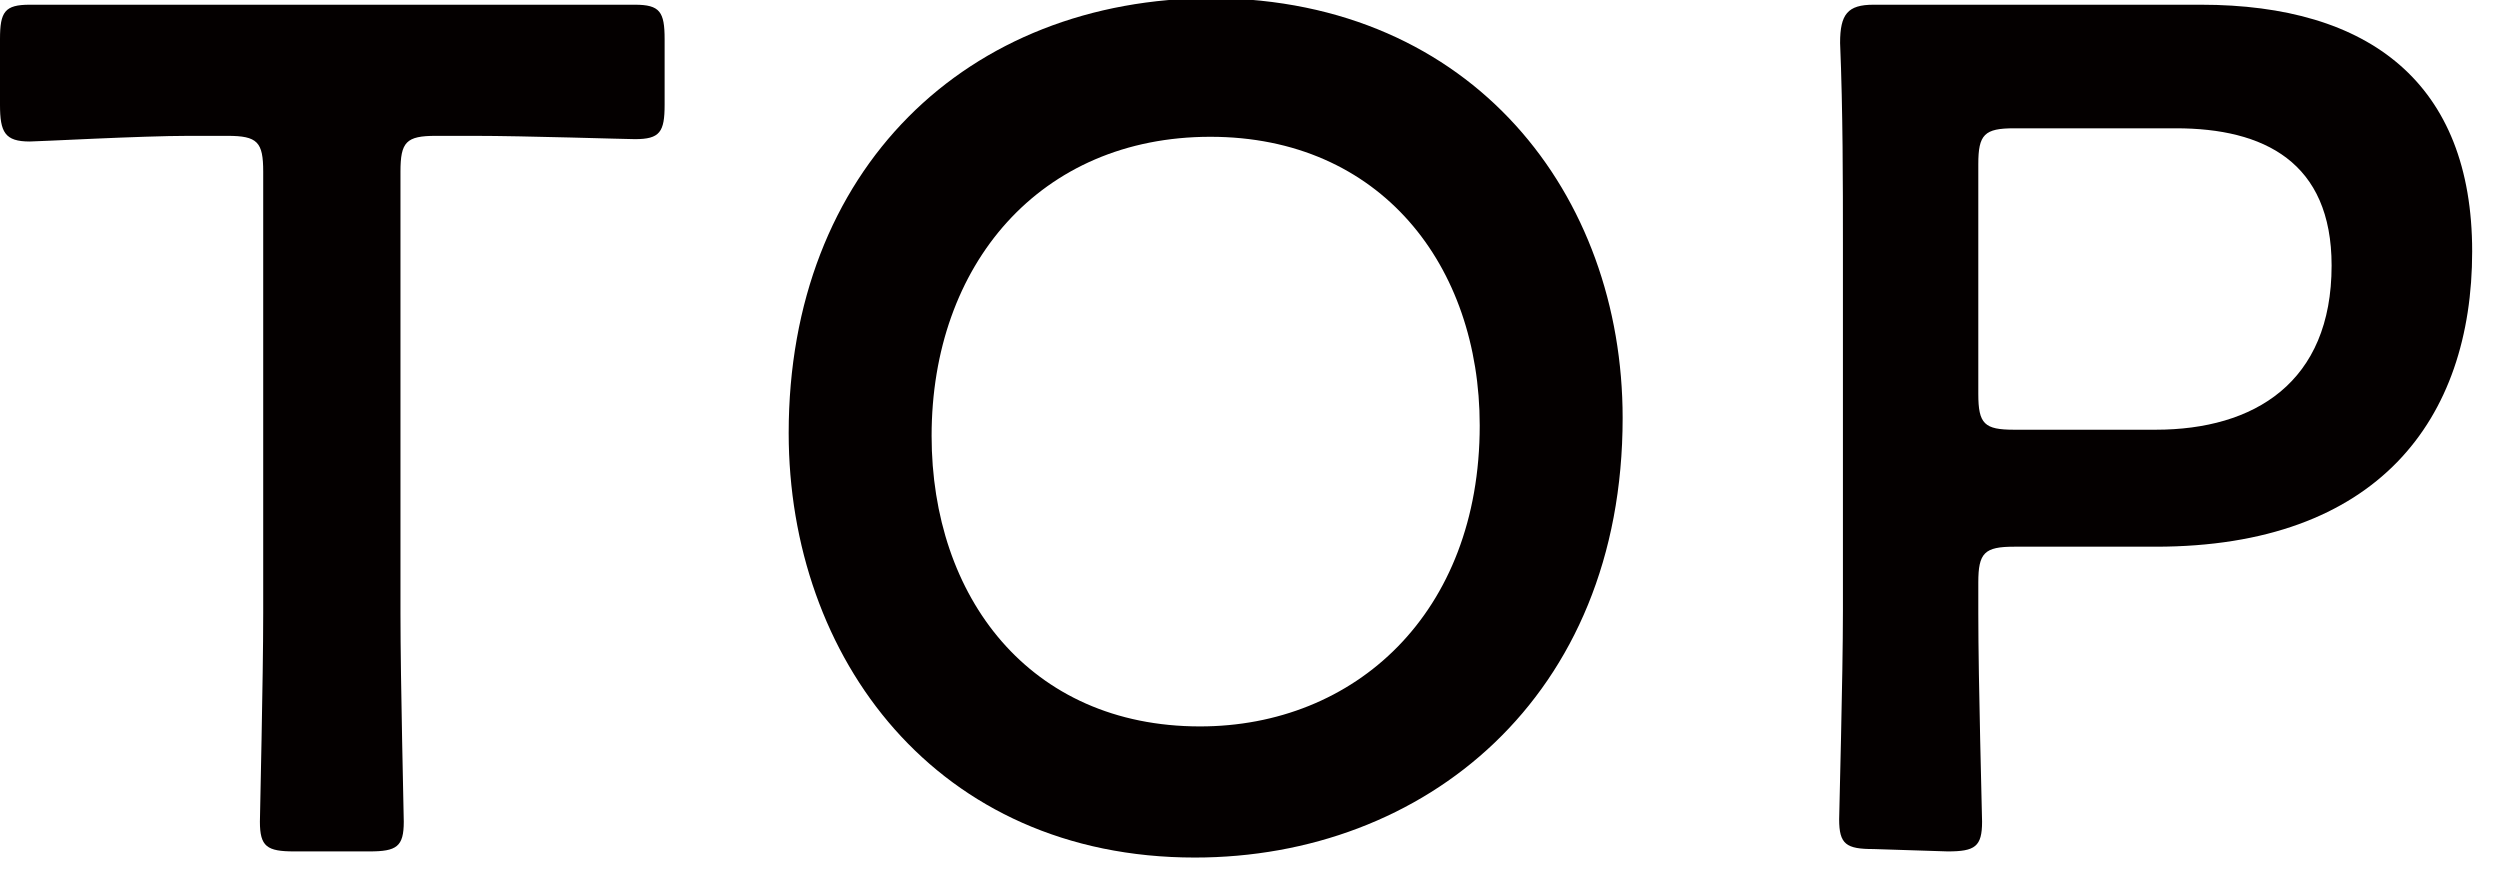 <svg width="53" height="19" viewBox="0 0 53 19" fill="none" xmlns="http://www.w3.org/2000/svg">
<g clip-path="url(#clip0_5657_132)">
<path d="M8.49 13C8.49 14.46 8.56 17.24 8.56 17.42C8.56 17.95 8.41 18.05 7.83 18.05H6.24C5.66 18.05 5.51 17.95 5.51 17.42C5.51 17.24 5.58 14.42 5.58 13V3.64C5.58 3.01 5.46 2.88 4.82 2.88H4C3 2.88 0.81 3 0.63 3C0.1 3 0 2.8 0 2.22V0.83C0 0.25 0.1 0.1 0.63 0.1C0.81 0.1 3.11 0.1 4.29 0.1H9.8C10.99 0.1 13.28 0.1 13.46 0.1C13.99 0.1 14.09 0.25 14.09 0.83V2.22C14.09 2.8 13.99 2.95 13.46 2.95C13.28 2.95 11.11 2.88 10.05 2.88H9.24C8.61 2.88 8.49 3.01 8.49 3.64V13Z" fill="#040000"/>
<path d="M34.4 8.86C34.4 14.8 30.18 18.18 25.33 18.18C19.85 18.18 16.72 13.94 16.72 9.18C16.72 3.6 20.49 -0.04 25.72 -0.04C31.24 -3.90634e-05 34.4 4.14 34.4 8.86ZM19.75 9.24C19.75 12.65 21.82 15.4 25.44 15.4C28.72 15.4 31.37 13.01 31.37 9.02C31.37 5.63 29.27 2.9 25.66 2.9C22.05 2.9 19.75 5.61 19.75 9.24Z" fill="#040000"/>
<path d="M39.72 18C39.14 18 38.99 17.9 38.99 17.37C38.99 17.19 39.07 14.37 39.07 12.95V5.15C39.07 3.91 39.07 2.35 39.01 0.91C39.01 0.3 39.17 0.1 39.72 0.1C39.9 0.1 41.89 0.1 43.08 0.1H46.66C50.24 0.1 52.41 1.77 52.41 5.33C52.41 8.89 50.41 11.59 45.7 11.59H42.7C42.07 11.59 41.94 11.72 41.94 12.35V13C41.94 14.46 42.02 17.24 42.02 17.42C42.02 17.95 41.87 18.05 41.29 18.05L39.72 18ZM41.94 8.35C41.94 8.99 42.07 9.11 42.7 9.11H45.7C47.79 9.11 49.43 8.11 49.43 5.63C49.43 3.43 47.99 2.72 46.13 2.72H42.7C42.07 2.72 41.94 2.85 41.94 3.48V8.35Z" fill="#040000"/>
</g>
<defs>
<clipPath id="clip0_5657_132">
<rect width="52.41" height="18.18" fill="white"/>
</clipPath>
</defs>
</svg>
